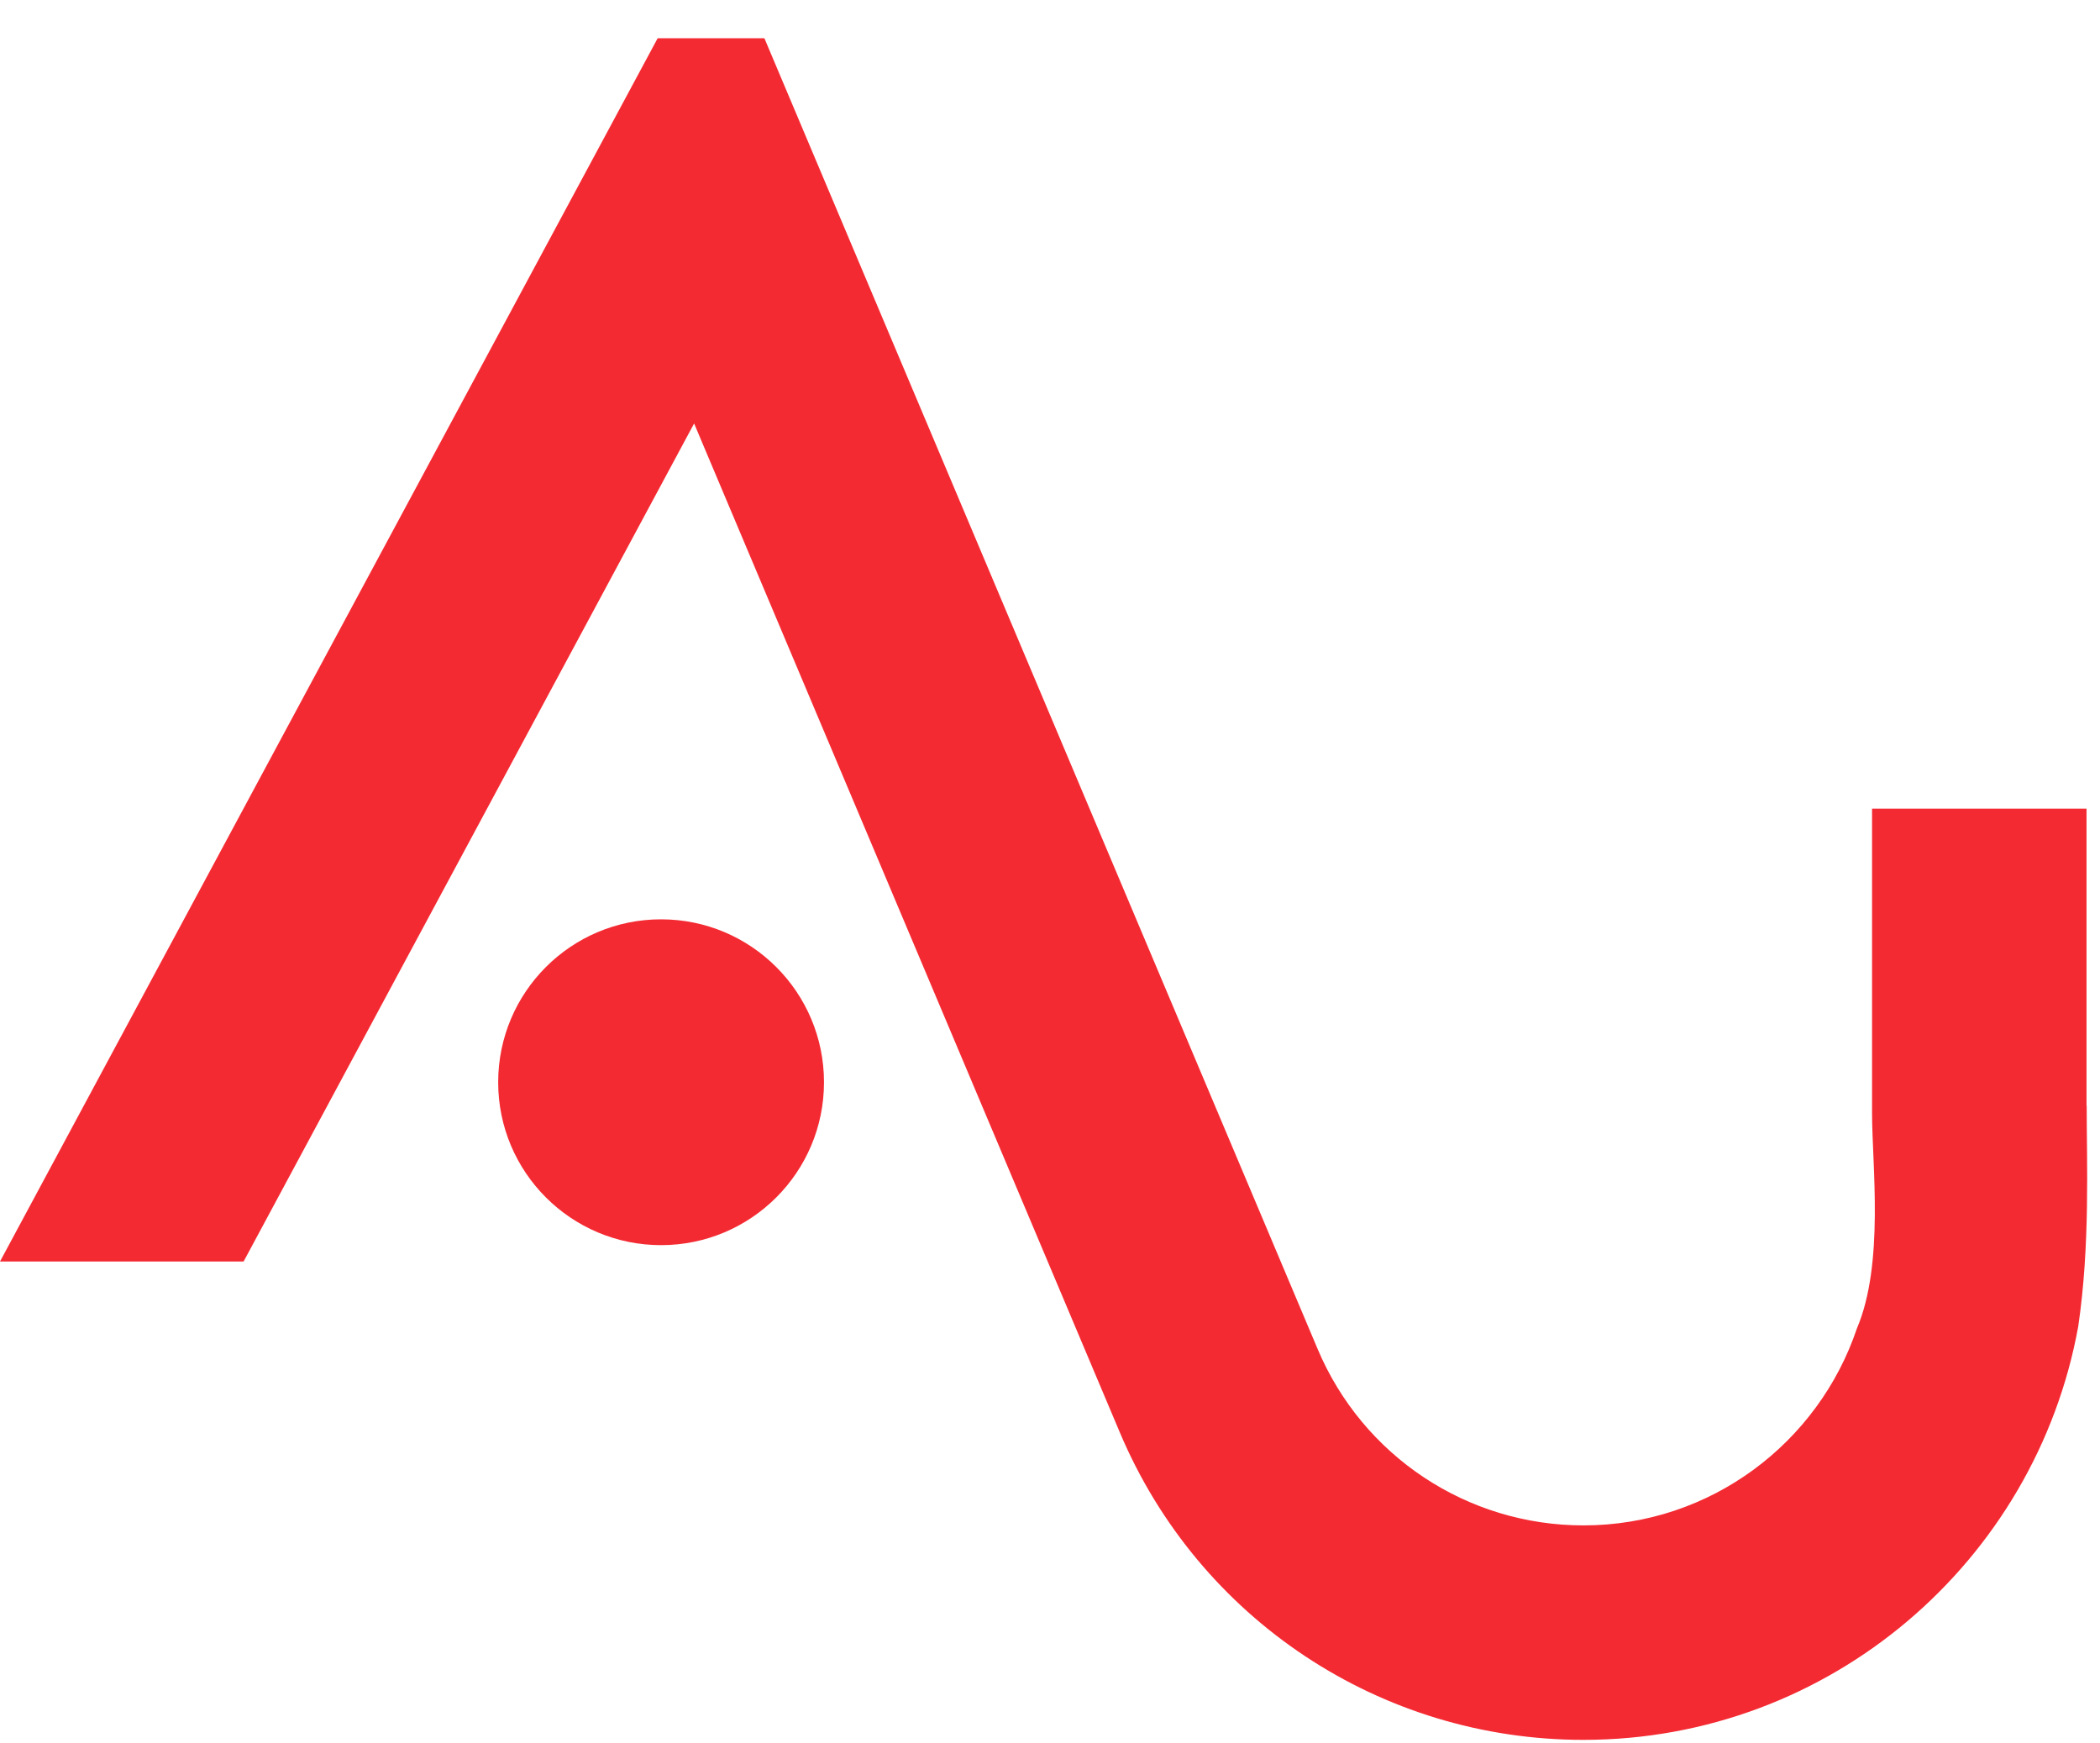 <svg xmlns="http://www.w3.org/2000/svg" width="53" height="44" viewBox="0 0 53 44" fill="none"><g clip-path="url(#clip0_9_893)"><path d="M52.66 27.909V20.409H47.247V28.092C47.247 29.407 47.56 31.893 46.865 33.527C45.895 36.411 43.173 38.498 39.964 38.498C37.027 38.498 34.395 36.749 33.254 34.045L19.292 0.965H16.598L0 31.838H6.148L17.518 10.688L28.262 36.151C30.253 40.867 34.844 43.911 39.964 43.911C46.19 43.911 51.374 39.403 52.45 33.481C52.754 31.428 52.664 29.335 52.664 27.909H52.66Z" fill="#F42A32"></path><path d="M16.684 31.425C18.955 31.425 20.796 29.584 20.796 27.314C20.796 25.043 18.955 23.202 16.684 23.202C14.414 23.202 12.573 25.043 12.573 27.314C12.573 29.584 14.414 31.425 16.684 31.425Z" fill="#F42A32"></path></g><defs><clipPath id="clip0_9_893"><rect width="52.673" height="42.946" fill="white" transform="translate(0 0.965)"></rect></clipPath></defs></svg>